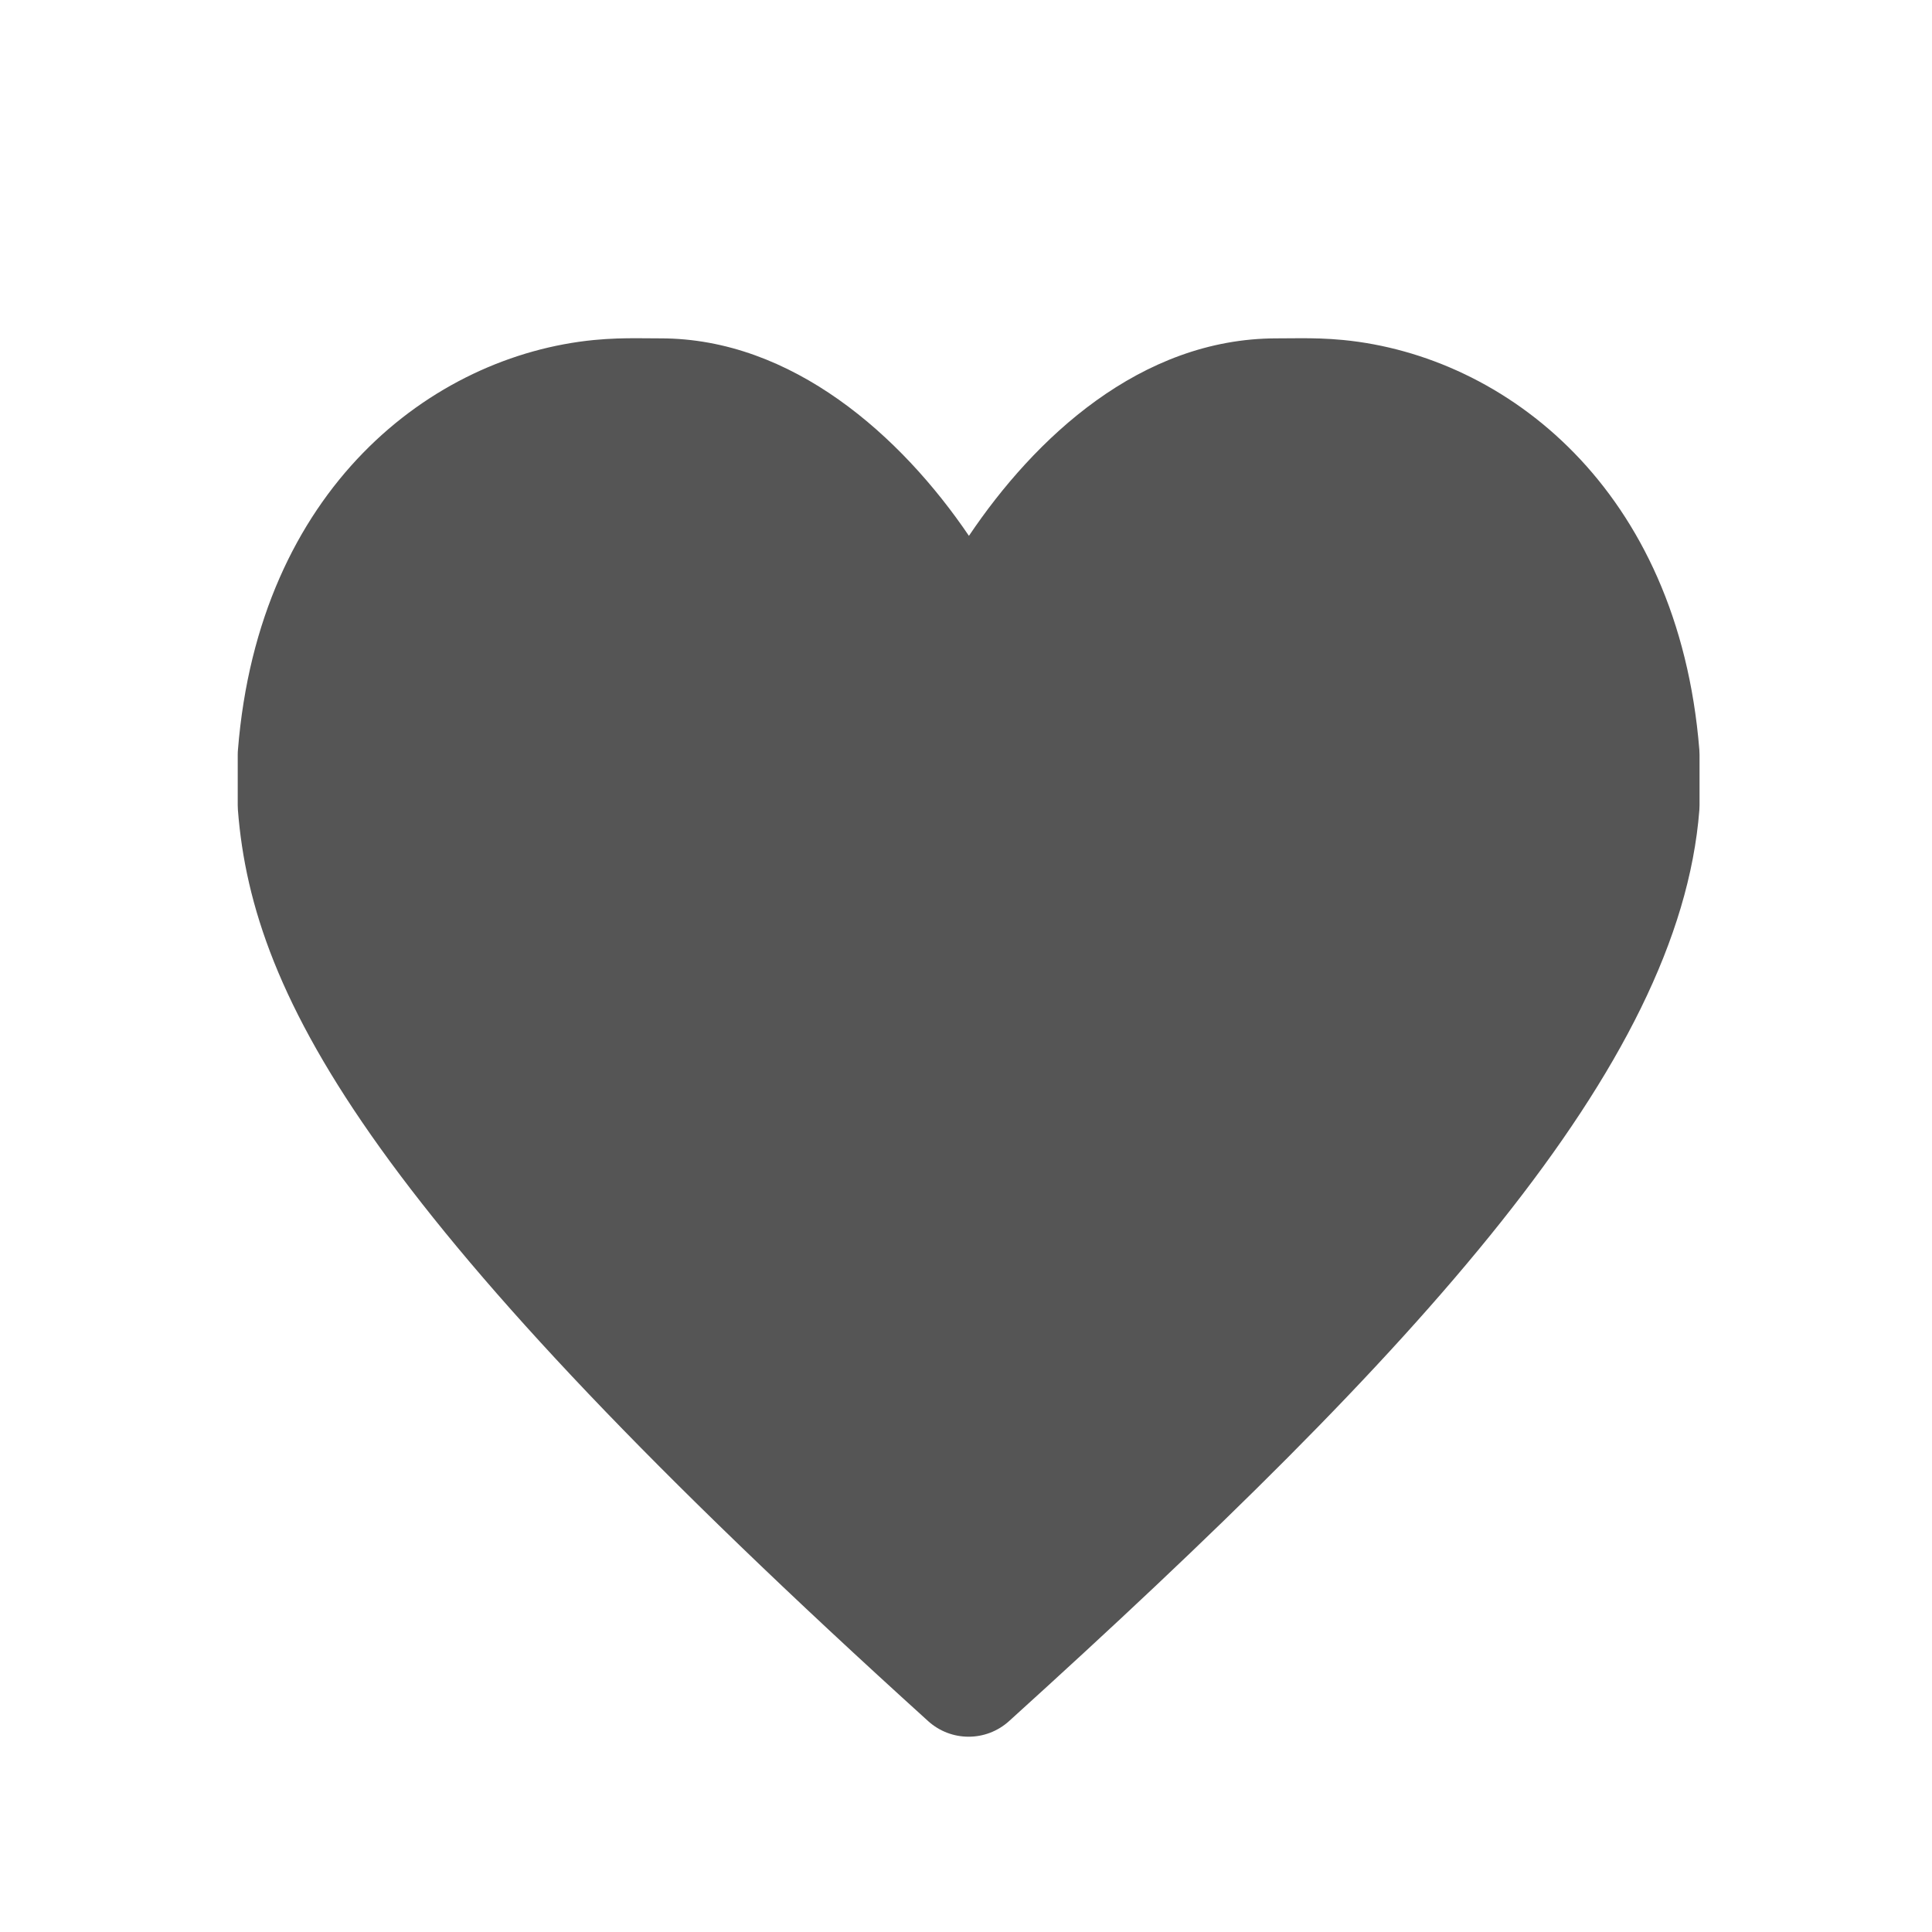 <?xml version="1.0" encoding="UTF-8" standalone="no"?>
<svg
   xmlns:dc="http://purl.org/dc/elements/1.1/"
   xmlns:cc="http://creativecommons.org/ns#"
   xmlns:rdf="http://www.w3.org/1999/02/22-rdf-syntax-ns#"
   xmlns:svg="http://www.w3.org/2000/svg"
   xmlns="http://www.w3.org/2000/svg"
   viewBox="0 0 85.333 85.333"
   height="85.333"
   width="85.333"
   xml:space="preserve"
   id="svg2"
   version="1.1"><defs
     id="defs6"><clipPath
       id="clipPath18"
       clipPathUnits="userSpaceOnUse"><path
         id="path16"
         d="M 0,64 H 64 V 0 H 0 Z" /></clipPath></defs><g
     transform="matrix(1.333,0,0,-1.333,0,85.333)"
     id="g10"><g
       id="g12"><g
         clip-path="url(#clipPath18)"
         id="g14"><g
           transform="translate(56.307,39.17)"
           id="g20"><path
             id="path22"
             style="fill:#555555;fill-opacity:1;fill-rule:nonzero;stroke:none"
             d="m 0,0 c -0.697,8.653 -6.43,13.056 -11.801,13.58 -0.531,0.052 -1.024,0.059 -1.394,0.059 l -0.813,-0.005 c -4.518,0 -8.023,-3.316 -10.194,-6.543 -2.24,3.306 -5.853,6.543 -10.216,6.543 l -0.811,0.005 c -0.371,0 -0.865,-0.007 -1.395,-0.059 C -41.997,13.056 -47.729,8.653 -48.423,0 -48.428,-0.054 -48.43,-0.107 -48.43,-0.161 v -1.678 c 0,-0.052 0.002,-0.104 0.006,-0.156 0.492,-6.297 4.488,-13.543 22.869,-30.186 0.381,-0.345 0.861,-0.518 1.342,-0.518 0.481,0 0.961,0.173 1.342,0.518 13.627,12.339 22.206,21.692 22.871,30.185 0.004,0.053 0.006,0.104 0.006,0.157 v 1.678 C 0.006,-0.107 0.004,-0.054 0,0" /></g></g></g></g></svg>